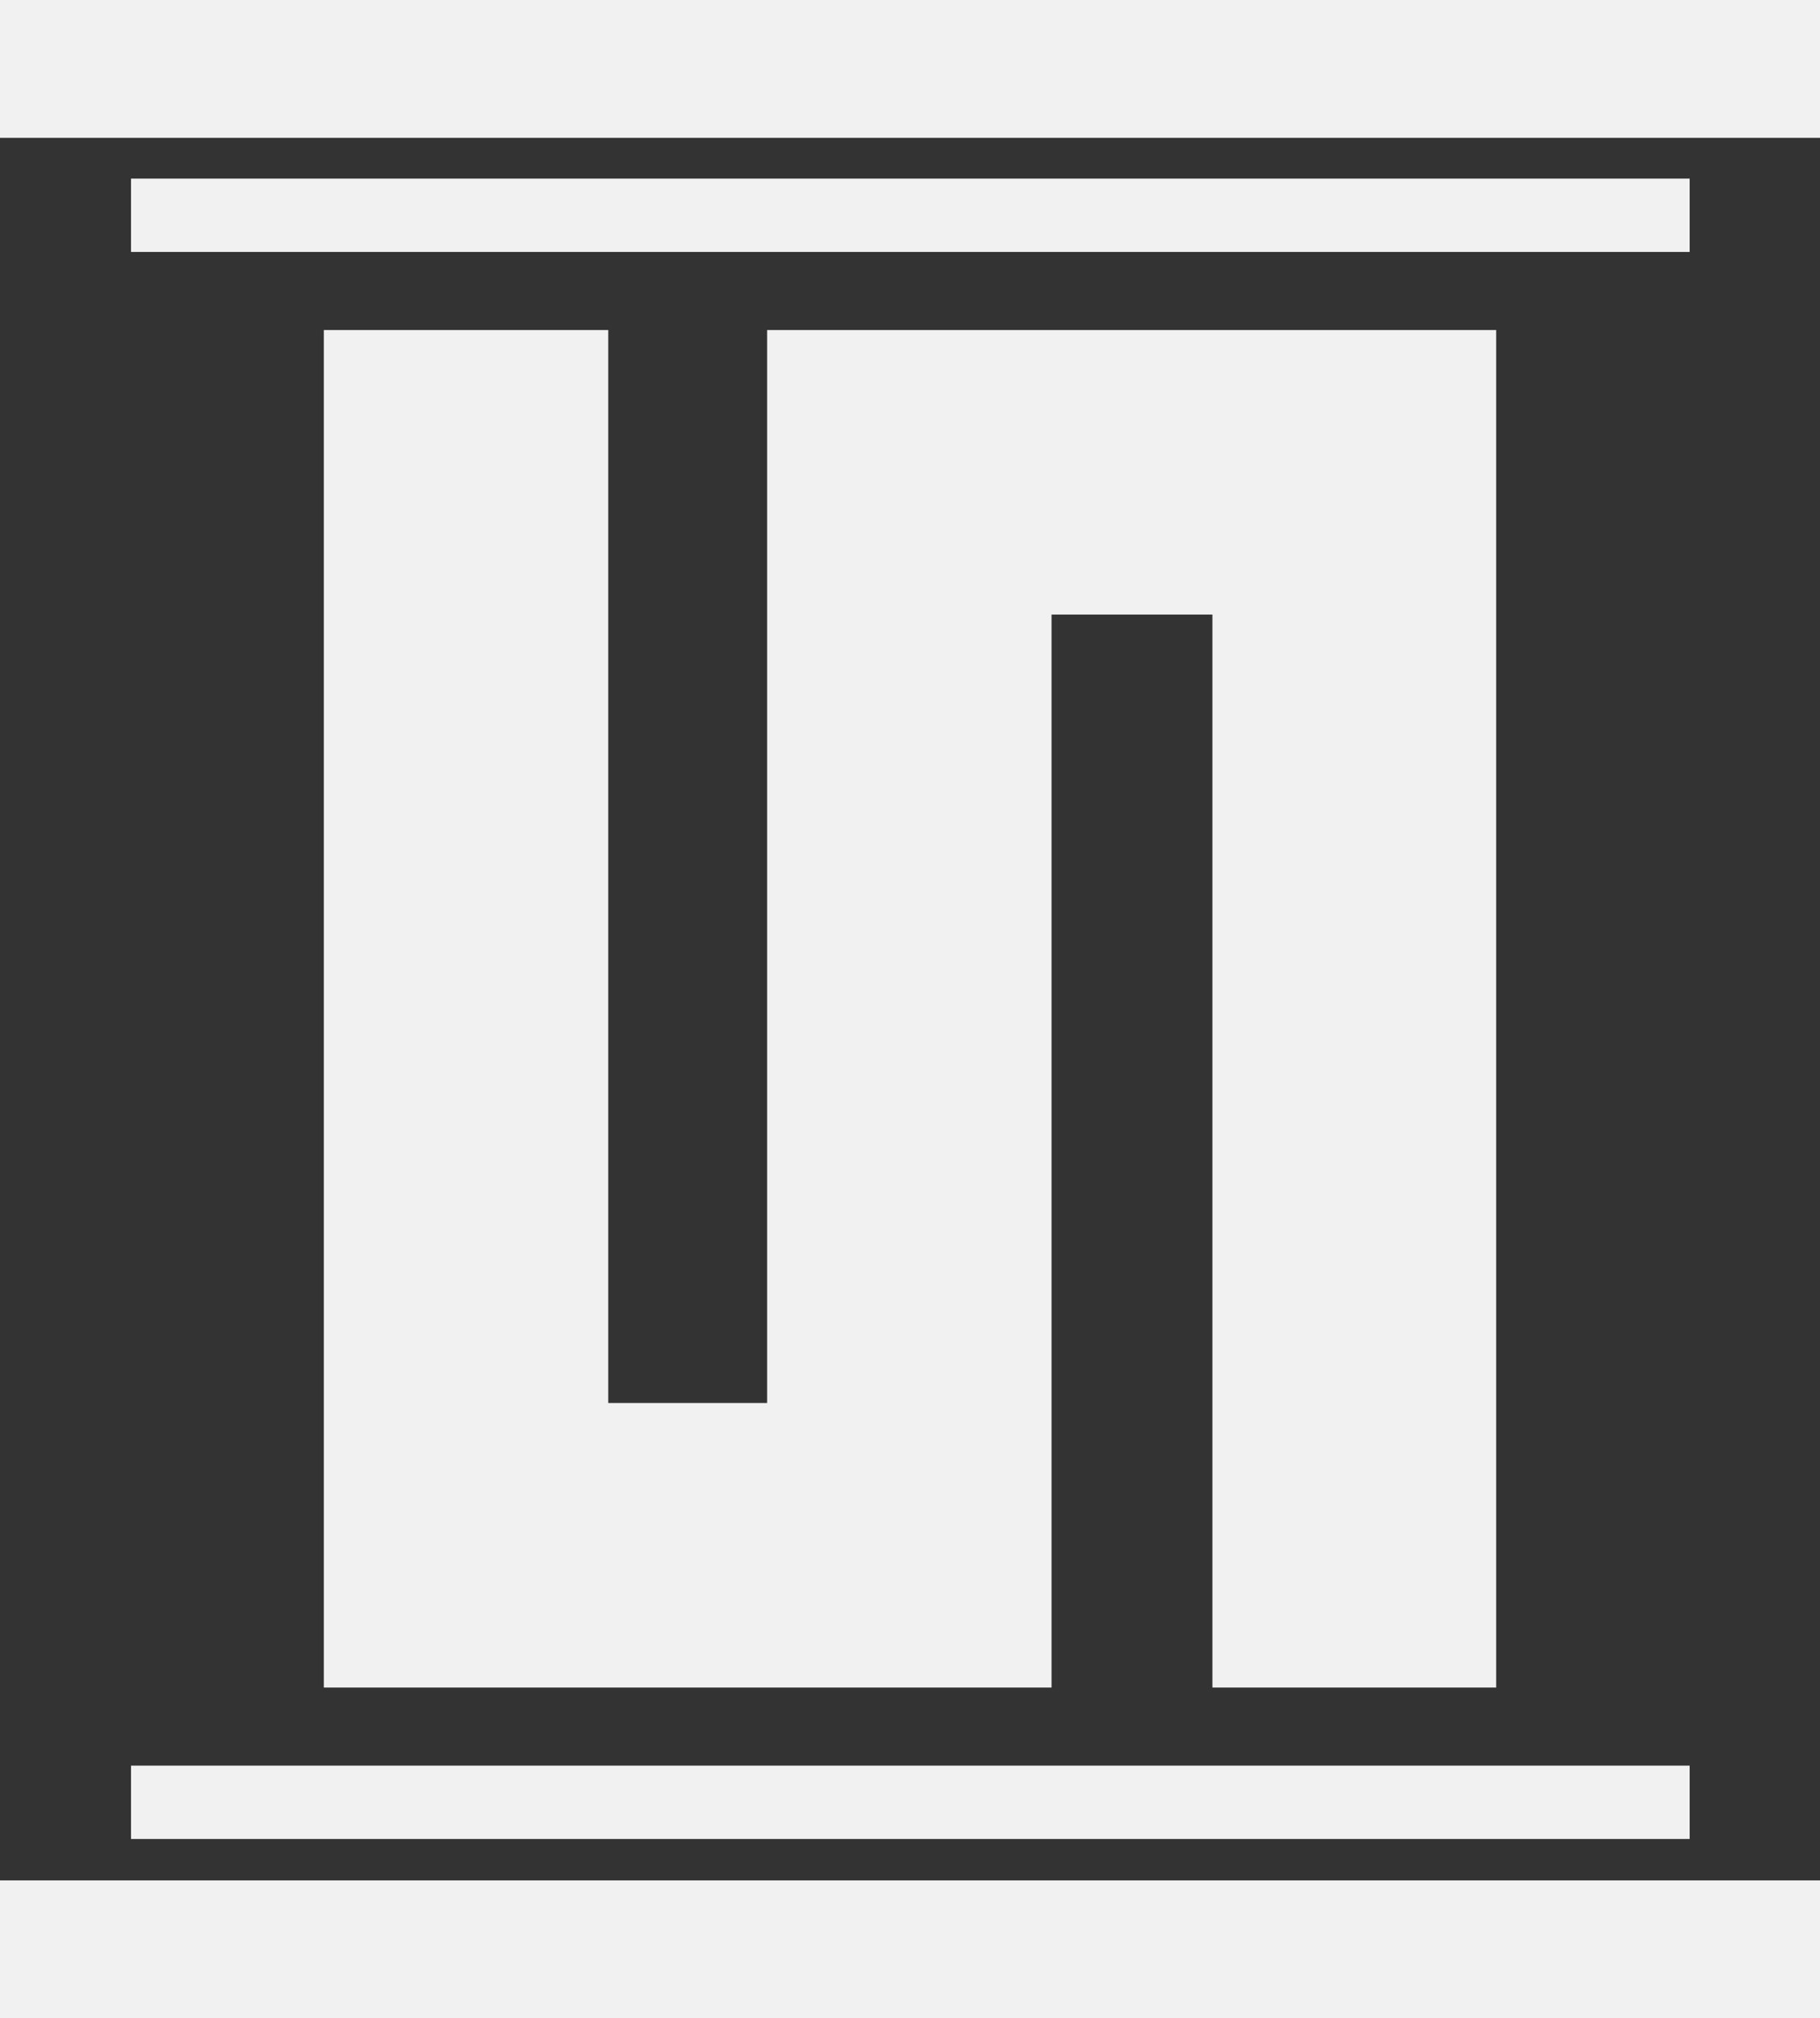 <?xml version="1.0" encoding="UTF-8" standalone="no"?><svg xmlns="http://www.w3.org/2000/svg" xmlns:xlink="http://www.w3.org/1999/xlink" fill="#000000" height="297.2" preserveAspectRatio="xMidYMid meet" version="1" viewBox="149.4 141.6 268.1 297.2" width="268.1" zoomAndPan="magnify"><rect x="149.4" y="141.6" width="268.1" height="297.2" fill="#333333" stroke="none"/><g id="change1_1"><path d="M149.4 141.6H417.5V161.9H149.4z" fill="#f1f1f1"/></g><g id="change1_2"><path d="M168.7 167.9H398.3V178.7H168.7z" fill="#f1f1f1"/></g><g id="change1_3"><path d="M149.4 418.5H417.5V438.8H149.4z" fill="#f1f1f1"/></g><g id="change1_4"><path d="M168.7 401.6H398.3V412.4H168.7z" fill="#f1f1f1"/></g><g id="change1_5"><path d="M369.8 390.1L369.8 190.2 369.7 190.2 328 190.2 304.3 190.2 262.4 190.2 262.4 232.1 262.4 348.2 239 348.2 239 190.2 197.1 190.2 197.1 348.2 197.1 390.1 239 390.1 262.4 390.1 304.3 390.1 304.3 348.2 304.3 232.1 328 232.1 328 390.1z" fill="#f1f1f1"/></g></svg>